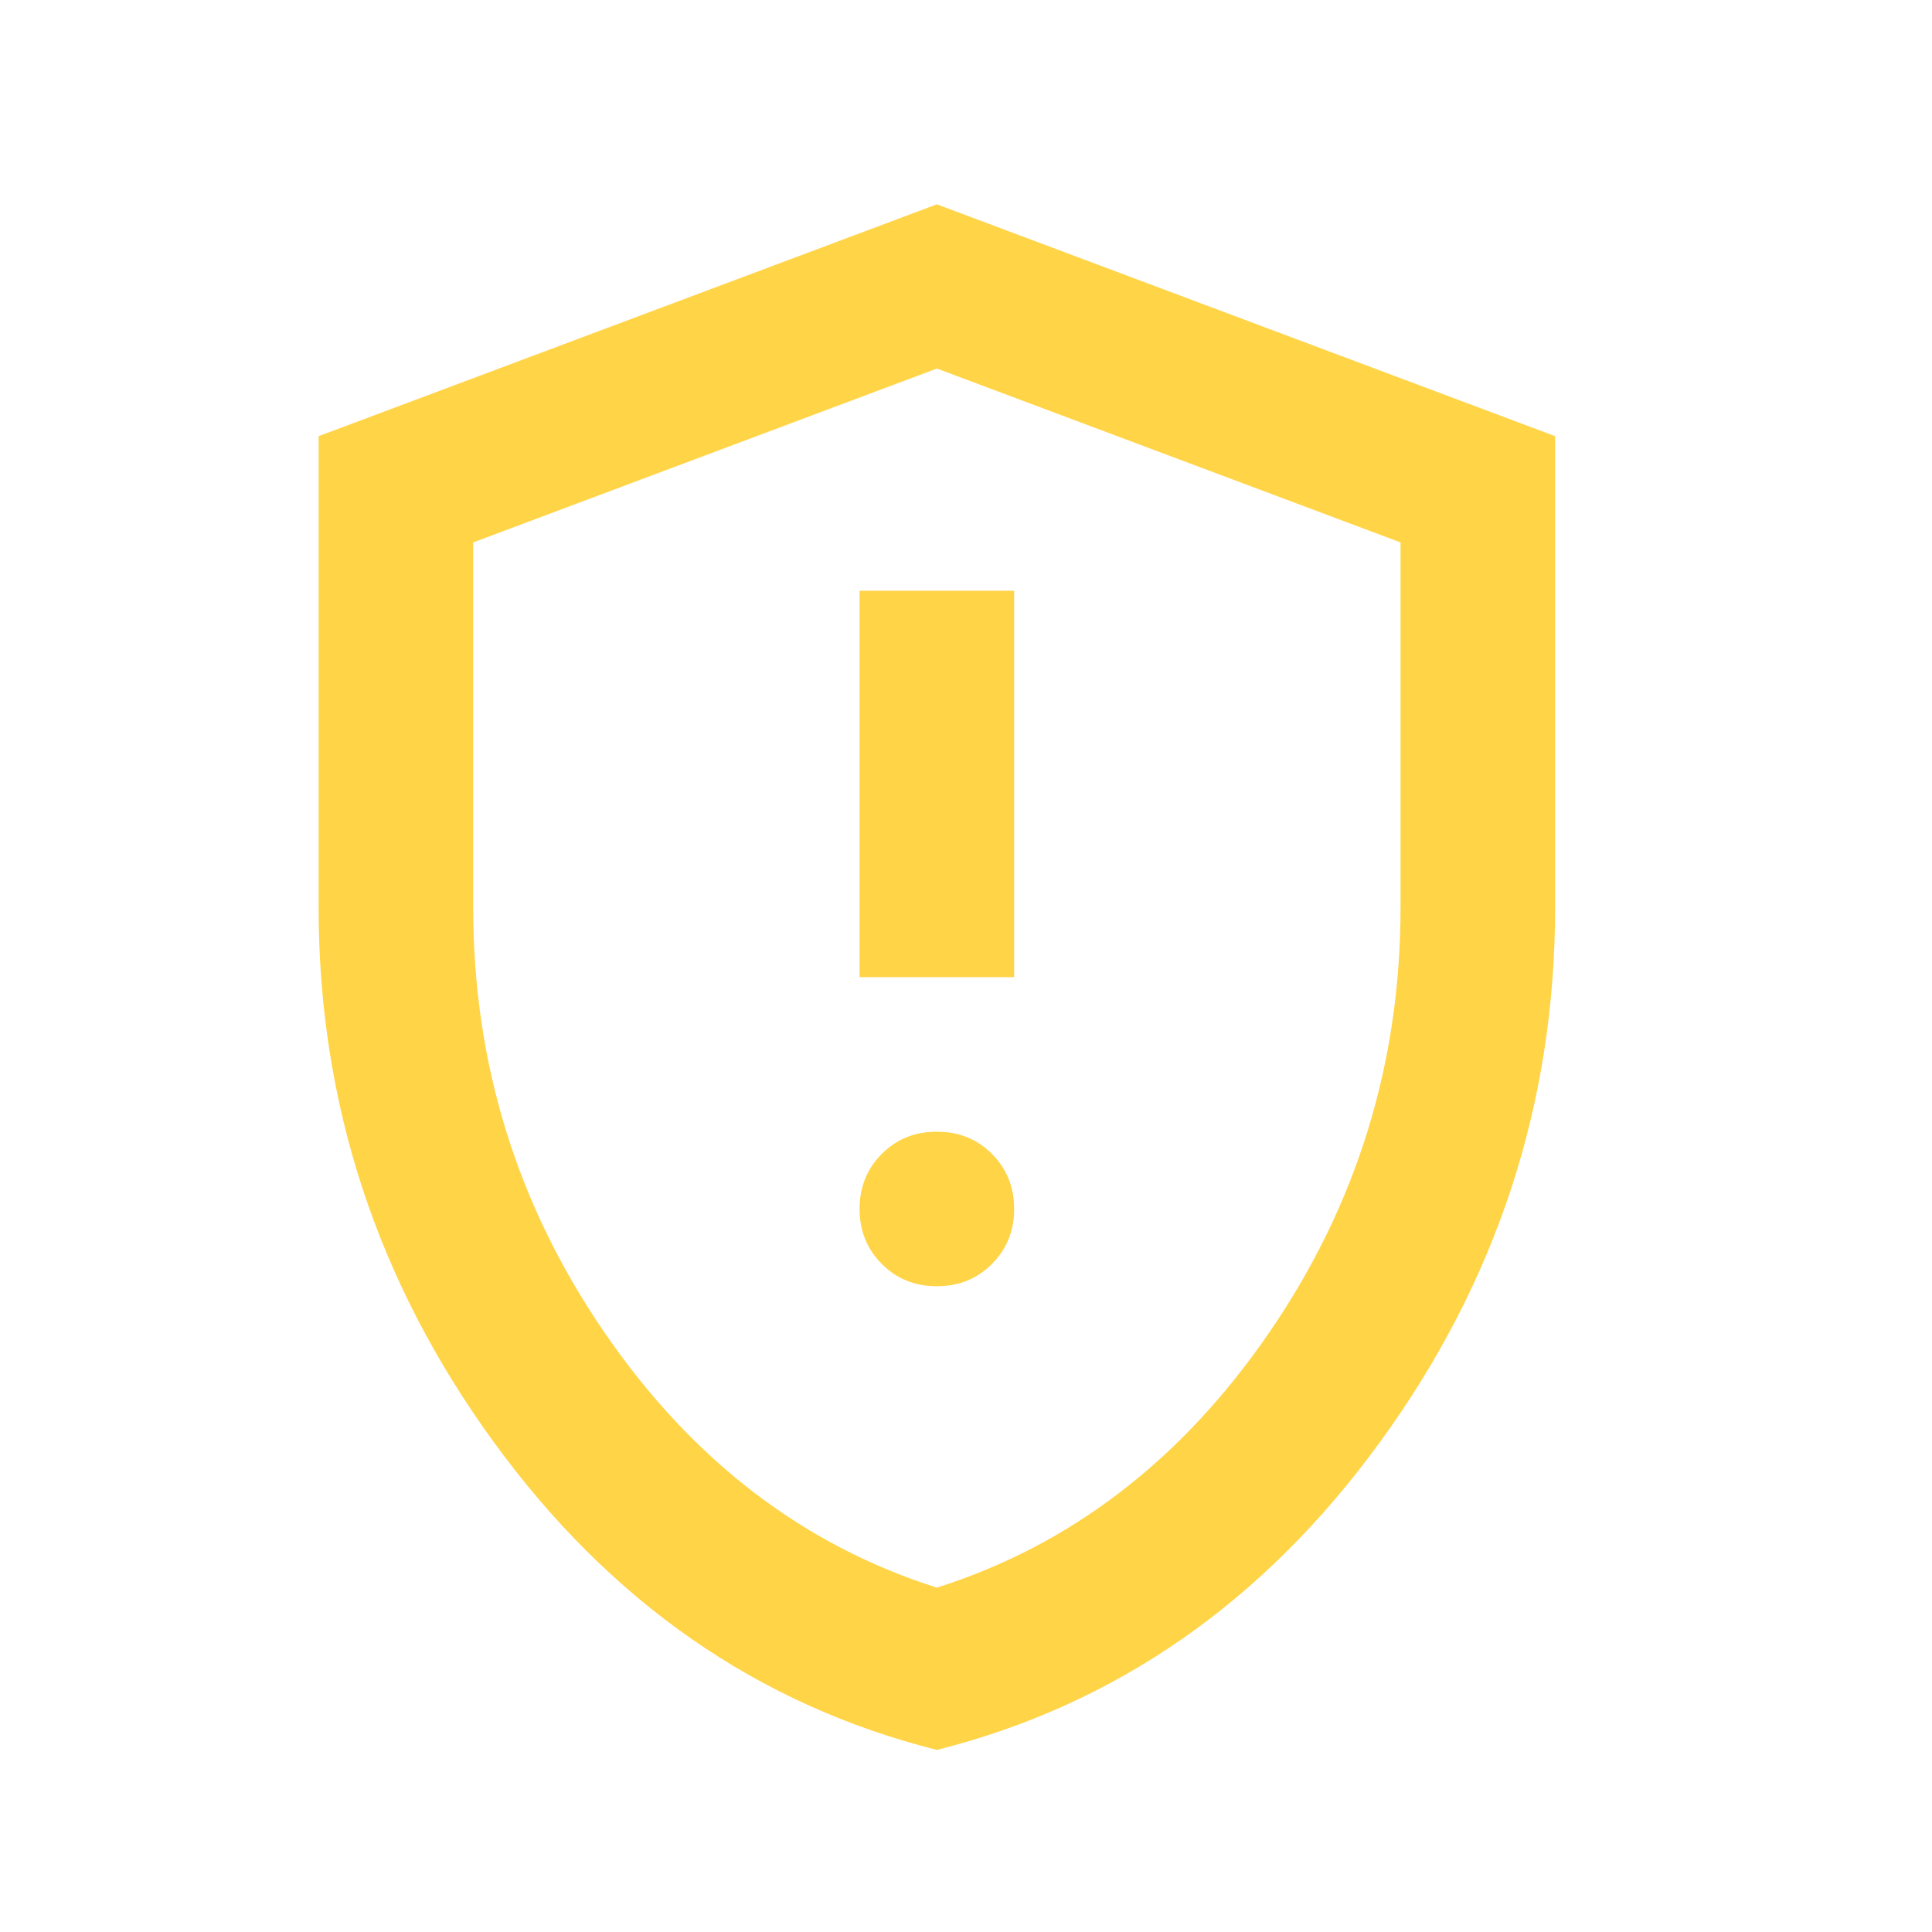 <?xml version="1.0" encoding="UTF-8"?> <svg xmlns="http://www.w3.org/2000/svg" width="25" height="25" viewBox="0 0 25 25" fill="none"><mask id="mask0_2069_19" style="mask-type:alpha" maskUnits="userSpaceOnUse" x="0" y="0" width="25" height="25"><rect x="0.123" y="0.644" width="24" height="24" fill="#D9D9D9"></rect></mask><g mask="url(#mask0_2069_19)"><path d="M12.123 16.644C12.406 16.644 12.644 16.548 12.835 16.356C13.027 16.164 13.123 15.927 13.123 15.644C13.123 15.36 13.027 15.123 12.835 14.931C12.644 14.739 12.406 14.644 12.123 14.644C11.84 14.644 11.602 14.739 11.411 14.931C11.219 15.123 11.123 15.36 11.123 15.644C11.123 15.927 11.219 16.164 11.411 16.356C11.602 16.548 11.84 16.644 12.123 16.644ZM11.123 12.644H13.123V7.644H11.123V12.644ZM12.123 22.644C9.806 22.06 7.894 20.731 6.386 18.656C4.877 16.581 4.123 14.277 4.123 11.744V5.644L12.123 2.644L20.123 5.644V11.744C20.123 14.277 19.369 16.581 17.86 18.656C16.352 20.731 14.44 22.06 12.123 22.644ZM12.123 20.544C13.856 19.994 15.29 18.894 16.423 17.244C17.556 15.594 18.123 13.76 18.123 11.744V7.019L12.123 4.769L6.123 7.019V11.744C6.123 13.76 6.69 15.594 7.823 17.244C8.956 18.894 10.39 19.994 12.123 20.544Z" fill="#FFD447"></path></g></svg> 